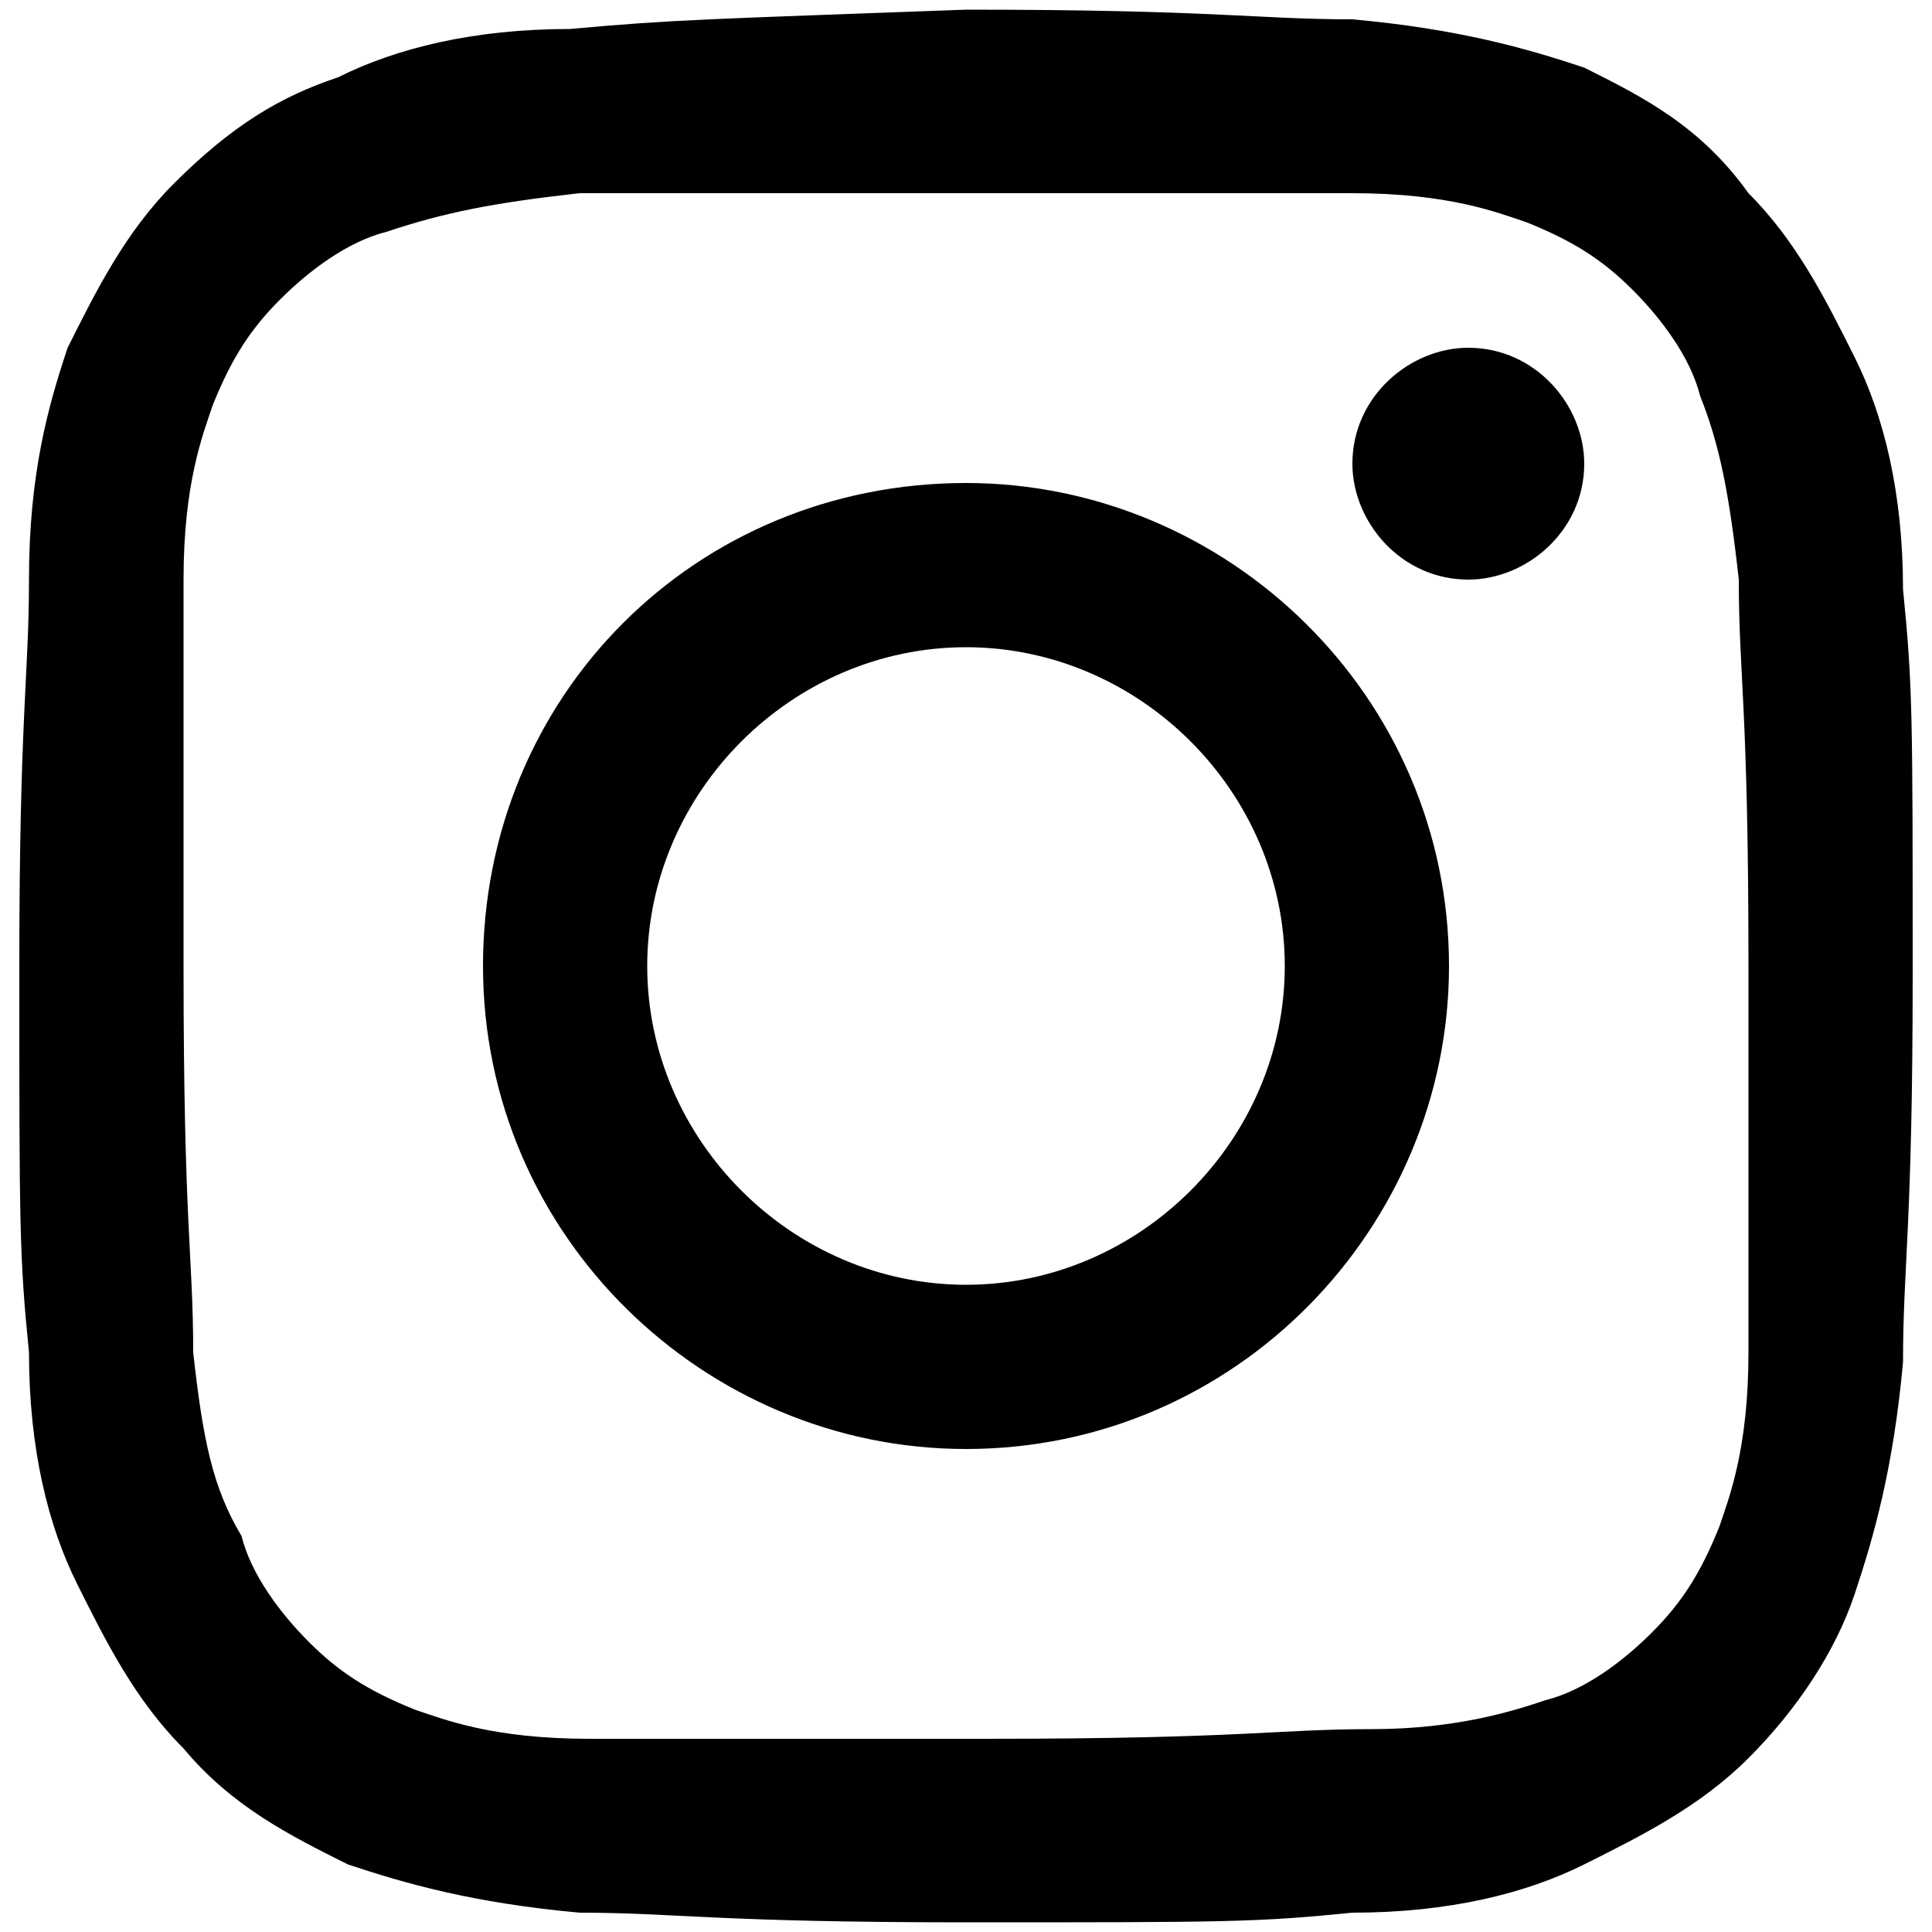 <?xml version="1.0" encoding="utf-8"?>
<!-- Generator: Adobe Illustrator 28.3.0, SVG Export Plug-In . SVG Version: 6.00 Build 0)  -->
<svg version="1.1" id="レイヤー_1" xmlns="http://www.w3.org/2000/svg" xmlns:xlink="http://www.w3.org/1999/xlink" x="0px"
	 y="0px" viewBox="0 0 20 20" style="enable-background:new 0 0 20 20;" xml:space="preserve">
<style type="text/css">
	.st0{fill-rule:evenodd;clip-rule:evenodd;}
</style>
<g>
	<defs>
		<path id="SVGID_1_" d="M5.9,0.3c-1,0-1.8,0.2-2.4,0.5C2.9,1,2.4,1.3,1.8,1.9C1.3,2.4,1,3,0.7,3.6C0.5,4.2,0.3,4.9,0.3,6
			c0,1-0.1,1.4-0.1,4c0,2.7,0,3,0.1,4c0,1,0.2,1.8,0.5,2.4c0.3,0.6,0.6,1.2,1.1,1.7C2.4,18.7,3,19,3.6,19.3c0.6,0.2,1.3,0.4,2.4,0.5
			c1,0,1.4,0.1,4,0.1c2.7,0,3,0,4-0.1c1,0,1.8-0.2,2.4-0.5c0.6-0.3,1.2-0.6,1.7-1.1c0.5-0.5,0.9-1.1,1.1-1.7
			c0.2-0.6,0.4-1.3,0.5-2.4c0-1,0.1-1.4,0.1-4c0-2.7,0-3-0.1-4c0-1-0.2-1.8-0.5-2.4c-0.3-0.6-0.6-1.2-1.1-1.7
			C17.6,1.3,17,1,16.4,0.7c-0.6-0.2-1.3-0.4-2.4-0.5c-1,0-1.4-0.1-4-0.1C7.3,0.2,7,0.2,5.9,0.3 M6.1,18c-1,0-1.5-0.2-1.8-0.3
			c-0.5-0.2-0.8-0.4-1.1-0.7c-0.3-0.3-0.6-0.7-0.7-1.1C2.2,15.4,2.1,14.9,2,14c0-1-0.1-1.3-0.1-4c0-2.6,0-2.9,0-4
			c0-1,0.2-1.5,0.3-1.8c0.2-0.5,0.4-0.8,0.7-1.1c0.3-0.3,0.7-0.6,1.1-0.7C4.6,2.2,5.1,2.1,6,2C7.1,2,7.4,2,10,2c2.6,0,2.9,0,4,0
			c1,0,1.5,0.2,1.8,0.3c0.5,0.2,0.8,0.4,1.1,0.7c0.3,0.3,0.6,0.7,0.7,1.1C17.8,4.6,17.9,5.1,18,6c0,1,0.1,1.3,0.1,4c0,2.6,0,2.9,0,4
			c0,1-0.2,1.5-0.3,1.8c-0.2,0.5-0.4,0.8-0.7,1.1c-0.3,0.3-0.7,0.6-1.1,0.7c-0.3,0.1-0.9,0.3-1.8,0.3c-1,0-1.3,0.1-4,0.1
			C7.4,18,7.1,18,6.1,18 M14,4.8c0,0.6,0.5,1.2,1.2,1.2c0.6,0,1.2-0.5,1.2-1.2c0-0.6-0.5-1.2-1.2-1.2C14.6,3.6,14,4.1,14,4.8 M5,10
			c0,2.8,2.3,5,5,5c2.8,0,5-2.3,5-5c0-2.8-2.3-5-5-5C7.2,5,5,7.2,5,10 M6.7,10c0-1.8,1.5-3.3,3.3-3.3c1.8,0,3.3,1.5,3.3,3.3
			c0,1.8-1.5,3.3-3.3,3.3C8.2,13.3,6.7,11.8,6.7,10"/>
	</defs>
	<use xlink:href="#SVGID_1_"  style="overflow:visible;"/>
	<clipPath id="SVGID_00000108288984739711538950000007792541259299262654_">
		<use xlink:href="#SVGID_1_"  style="overflow:visible;"/>
	</clipPath>
</g>
</svg>
